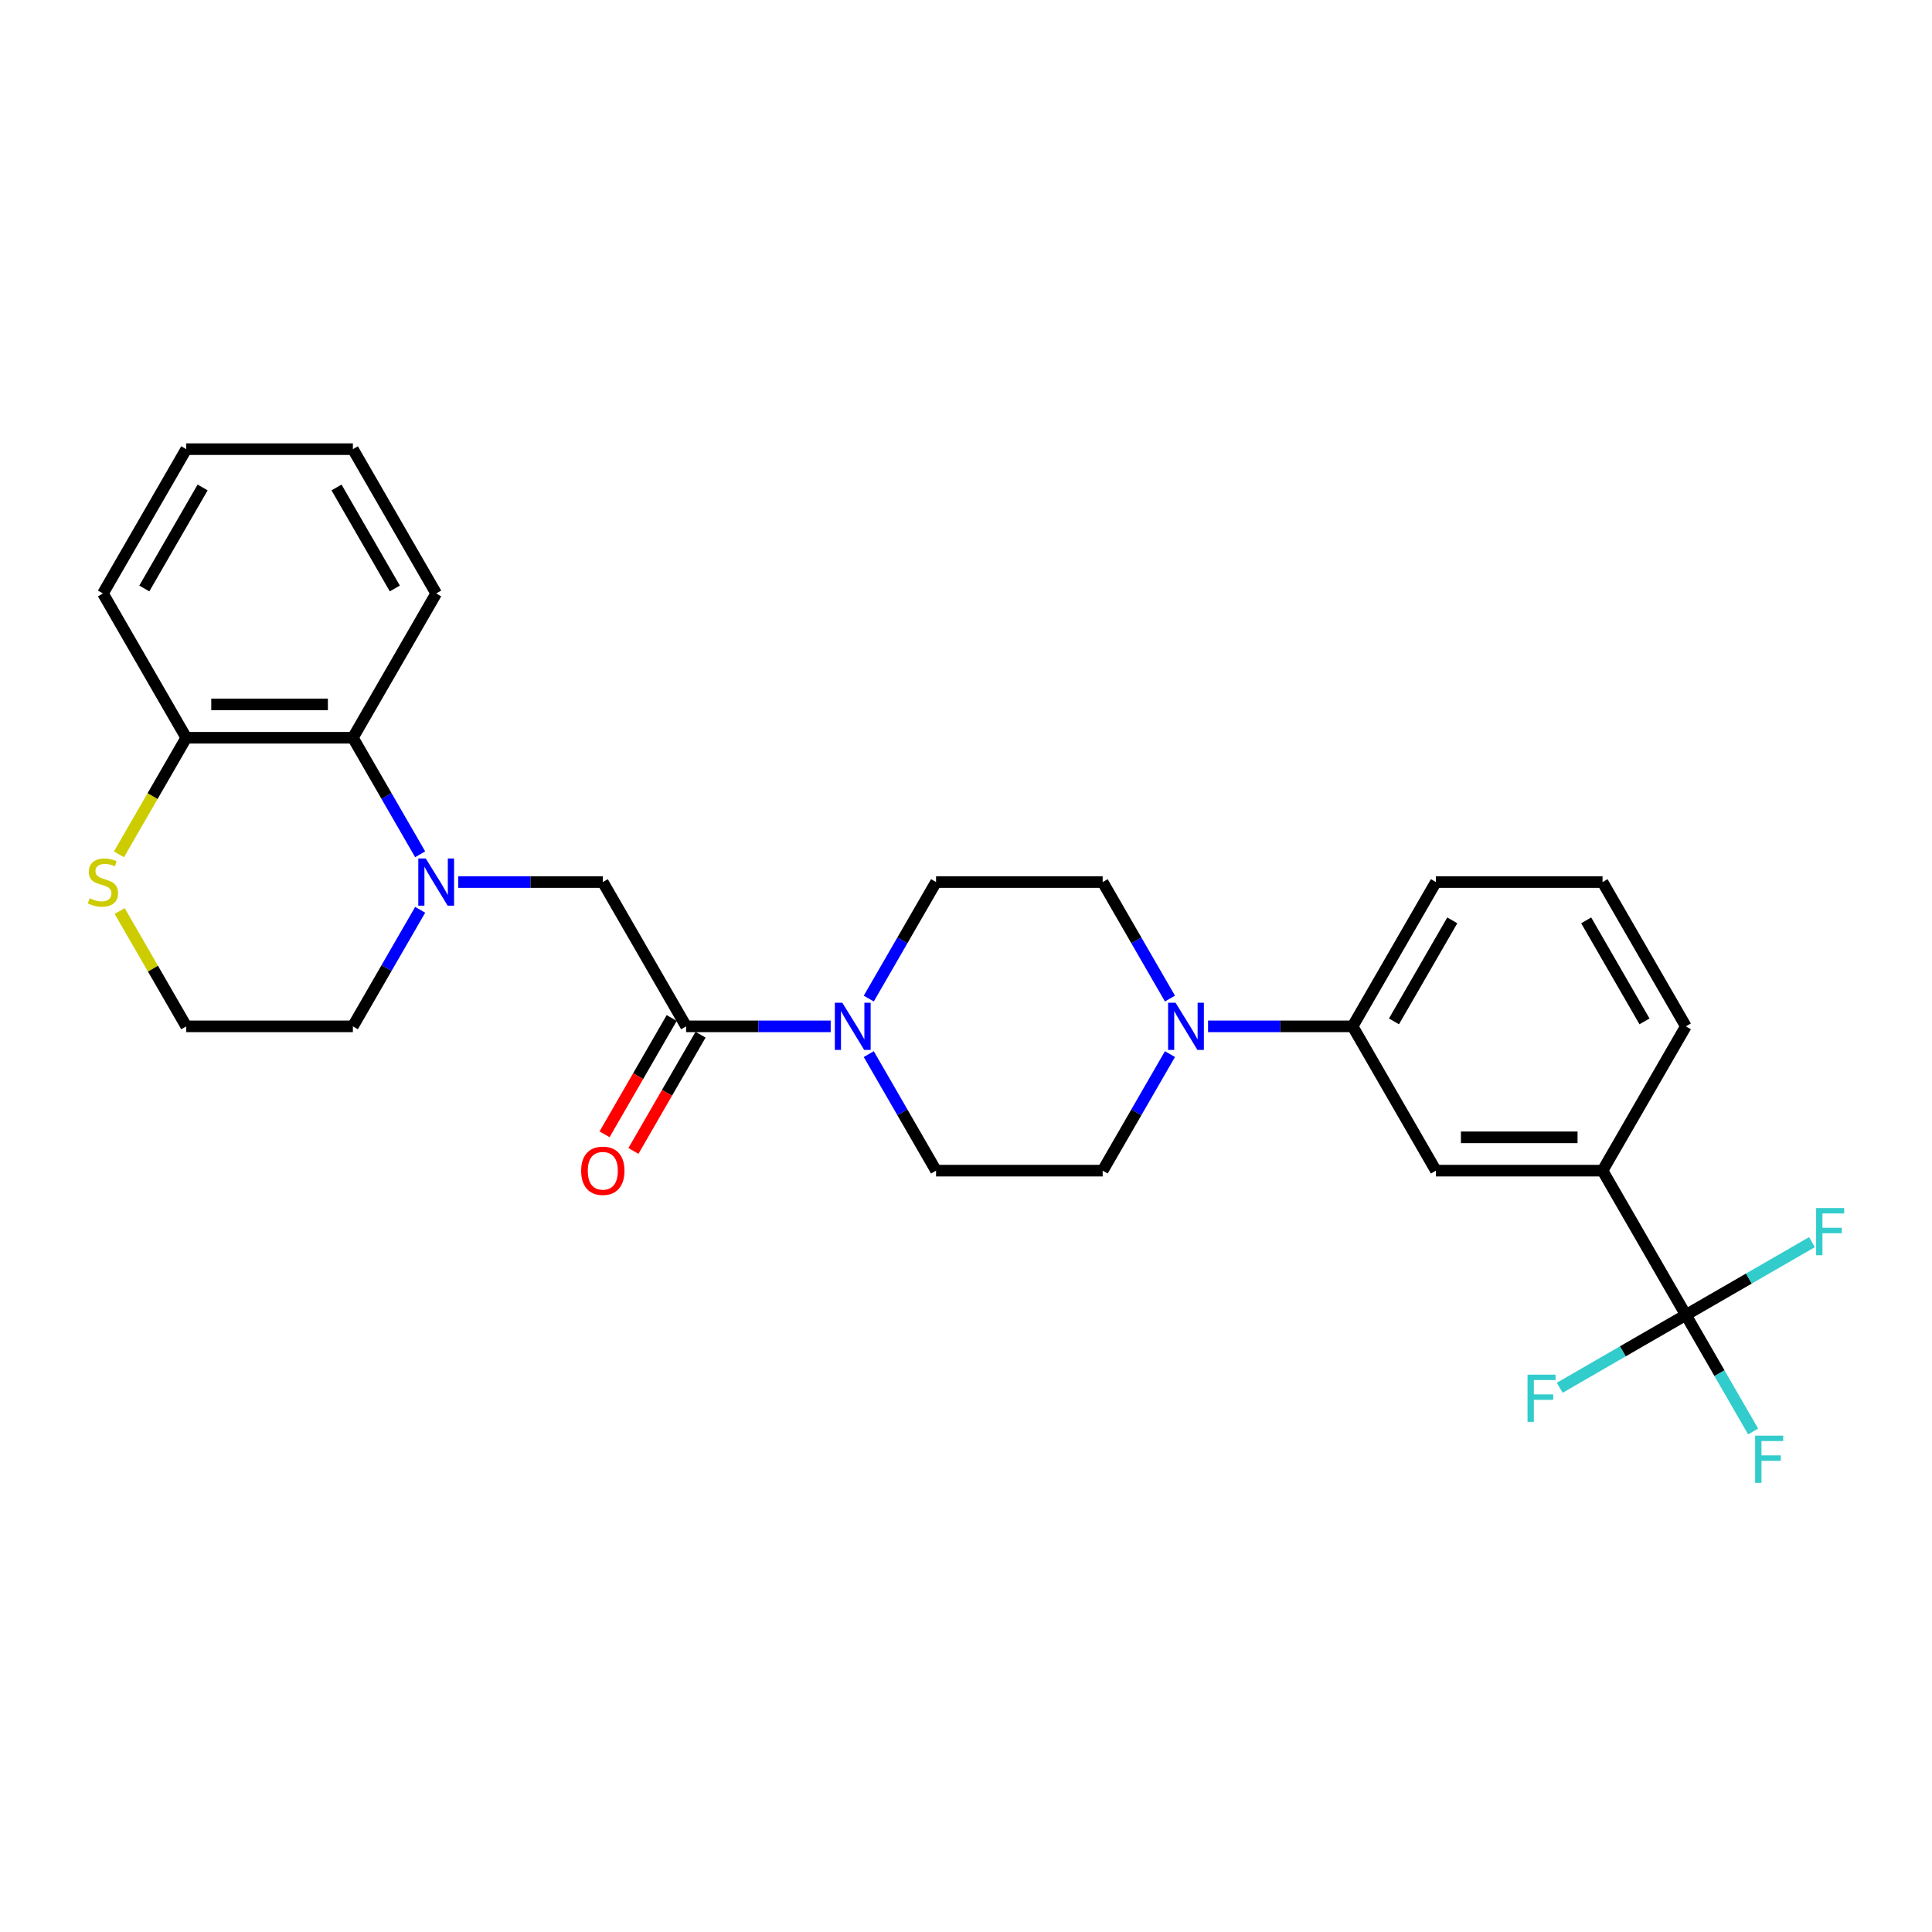 <?xml version='1.0' encoding='iso-8859-1'?>
<svg version='1.1' baseProfile='full'
              xmlns='http://www.w3.org/2000/svg'
                      xmlns:rdkit='http://www.rdkit.org/xml'
                      xmlns:xlink='http://www.w3.org/1999/xlink'
                  xml:space='preserve'
width='1000px' height='1000px' viewBox='0 0 1000 1000'>
<!-- END OF HEADER -->
<rect style='opacity:1.0;fill:#FFFFFF;stroke:none' width='1000' height='1000' x='0' y='0'> </rect>
<path class='bond-4' d='M 237.19,456.55 L 274.603,456.55' style='fill:none;fill-rule:evenodd;stroke:#0000FF;stroke-width:6px;stroke-linecap:butt;stroke-linejoin:miter;stroke-opacity:1' />
<path class='bond-4' d='M 274.603,456.55 L 312.015,456.55' style='fill:none;fill-rule:evenodd;stroke:#000000;stroke-width:6px;stroke-linecap:butt;stroke-linejoin:miter;stroke-opacity:1' />
<path class='bond-5' d='M 217.476,442.182 L 200.063,412.021' style='fill:none;fill-rule:evenodd;stroke:#0000FF;stroke-width:6px;stroke-linecap:butt;stroke-linejoin:miter;stroke-opacity:1' />
<path class='bond-5' d='M 200.063,412.021 L 182.65,381.861' style='fill:none;fill-rule:evenodd;stroke:#000000;stroke-width:6px;stroke-linecap:butt;stroke-linejoin:miter;stroke-opacity:1' />
<path class='bond-19' d='M 217.476,470.918 L 200.063,501.078' style='fill:none;fill-rule:evenodd;stroke:#0000FF;stroke-width:6px;stroke-linecap:butt;stroke-linejoin:miter;stroke-opacity:1' />
<path class='bond-19' d='M 200.063,501.078 L 182.65,531.238' style='fill:none;fill-rule:evenodd;stroke:#000000;stroke-width:6px;stroke-linecap:butt;stroke-linejoin:miter;stroke-opacity:1' />
<path class='bond-0' d='M 872.595,680.616 L 829.473,605.927' style='fill:none;fill-rule:evenodd;stroke:#000000;stroke-width:6px;stroke-linecap:butt;stroke-linejoin:miter;stroke-opacity:1' />
<path class='bond-16' d='M 872.595,680.616 L 890.008,710.776' style='fill:none;fill-rule:evenodd;stroke:#000000;stroke-width:6px;stroke-linecap:butt;stroke-linejoin:miter;stroke-opacity:1' />
<path class='bond-16' d='M 890.008,710.776 L 907.421,740.936' style='fill:none;fill-rule:evenodd;stroke:#33CCCC;stroke-width:6px;stroke-linecap:butt;stroke-linejoin:miter;stroke-opacity:1' />
<path class='bond-17' d='M 872.595,680.616 L 839.96,699.458' style='fill:none;fill-rule:evenodd;stroke:#000000;stroke-width:6px;stroke-linecap:butt;stroke-linejoin:miter;stroke-opacity:1' />
<path class='bond-17' d='M 839.96,699.458 L 807.324,718.3' style='fill:none;fill-rule:evenodd;stroke:#33CCCC;stroke-width:6px;stroke-linecap:butt;stroke-linejoin:miter;stroke-opacity:1' />
<path class='bond-18' d='M 872.595,680.616 L 905.231,661.774' style='fill:none;fill-rule:evenodd;stroke:#000000;stroke-width:6px;stroke-linecap:butt;stroke-linejoin:miter;stroke-opacity:1' />
<path class='bond-18' d='M 905.231,661.774 L 937.866,642.932' style='fill:none;fill-rule:evenodd;stroke:#33CCCC;stroke-width:6px;stroke-linecap:butt;stroke-linejoin:miter;stroke-opacity:1' />
<path class='bond-1' d='M 355.136,531.238 L 312.015,456.55' style='fill:none;fill-rule:evenodd;stroke:#000000;stroke-width:6px;stroke-linecap:butt;stroke-linejoin:miter;stroke-opacity:1' />
<path class='bond-2' d='M 355.136,531.238 L 392.549,531.238' style='fill:none;fill-rule:evenodd;stroke:#000000;stroke-width:6px;stroke-linecap:butt;stroke-linejoin:miter;stroke-opacity:1' />
<path class='bond-2' d='M 392.549,531.238 L 429.961,531.238' style='fill:none;fill-rule:evenodd;stroke:#0000FF;stroke-width:6px;stroke-linecap:butt;stroke-linejoin:miter;stroke-opacity:1' />
<path class='bond-15' d='M 347.667,526.926 L 330.294,557.018' style='fill:none;fill-rule:evenodd;stroke:#000000;stroke-width:6px;stroke-linecap:butt;stroke-linejoin:miter;stroke-opacity:1' />
<path class='bond-15' d='M 330.294,557.018 L 312.921,587.109' style='fill:none;fill-rule:evenodd;stroke:#FF0000;stroke-width:6px;stroke-linecap:butt;stroke-linejoin:miter;stroke-opacity:1' />
<path class='bond-15' d='M 362.605,535.551 L 345.232,565.642' style='fill:none;fill-rule:evenodd;stroke:#000000;stroke-width:6px;stroke-linecap:butt;stroke-linejoin:miter;stroke-opacity:1' />
<path class='bond-15' d='M 345.232,565.642 L 327.859,595.733' style='fill:none;fill-rule:evenodd;stroke:#FF0000;stroke-width:6px;stroke-linecap:butt;stroke-linejoin:miter;stroke-opacity:1' />
<path class='bond-11' d='M 449.675,545.606 L 467.088,575.767' style='fill:none;fill-rule:evenodd;stroke:#0000FF;stroke-width:6px;stroke-linecap:butt;stroke-linejoin:miter;stroke-opacity:1' />
<path class='bond-11' d='M 467.088,575.767 L 484.501,605.927' style='fill:none;fill-rule:evenodd;stroke:#000000;stroke-width:6px;stroke-linecap:butt;stroke-linejoin:miter;stroke-opacity:1' />
<path class='bond-12' d='M 449.675,516.87 L 467.088,486.71' style='fill:none;fill-rule:evenodd;stroke:#0000FF;stroke-width:6px;stroke-linecap:butt;stroke-linejoin:miter;stroke-opacity:1' />
<path class='bond-12' d='M 467.088,486.71 L 484.501,456.55' style='fill:none;fill-rule:evenodd;stroke:#000000;stroke-width:6px;stroke-linecap:butt;stroke-linejoin:miter;stroke-opacity:1' />
<path class='bond-3' d='M 605.57,516.87 L 588.157,486.71' style='fill:none;fill-rule:evenodd;stroke:#0000FF;stroke-width:6px;stroke-linecap:butt;stroke-linejoin:miter;stroke-opacity:1' />
<path class='bond-3' d='M 588.157,486.71 L 570.744,456.55' style='fill:none;fill-rule:evenodd;stroke:#000000;stroke-width:6px;stroke-linecap:butt;stroke-linejoin:miter;stroke-opacity:1' />
<path class='bond-7' d='M 625.284,531.238 L 662.697,531.238' style='fill:none;fill-rule:evenodd;stroke:#0000FF;stroke-width:6px;stroke-linecap:butt;stroke-linejoin:miter;stroke-opacity:1' />
<path class='bond-7' d='M 662.697,531.238 L 700.109,531.238' style='fill:none;fill-rule:evenodd;stroke:#000000;stroke-width:6px;stroke-linecap:butt;stroke-linejoin:miter;stroke-opacity:1' />
<path class='bond-30' d='M 605.57,545.606 L 588.157,575.767' style='fill:none;fill-rule:evenodd;stroke:#0000FF;stroke-width:6px;stroke-linecap:butt;stroke-linejoin:miter;stroke-opacity:1' />
<path class='bond-30' d='M 588.157,575.767 L 570.744,605.927' style='fill:none;fill-rule:evenodd;stroke:#000000;stroke-width:6px;stroke-linecap:butt;stroke-linejoin:miter;stroke-opacity:1' />
<path class='bond-10' d='M 182.65,381.861 L 96.407,381.861' style='fill:none;fill-rule:evenodd;stroke:#000000;stroke-width:6px;stroke-linecap:butt;stroke-linejoin:miter;stroke-opacity:1' />
<path class='bond-10' d='M 169.714,364.612 L 109.343,364.612' style='fill:none;fill-rule:evenodd;stroke:#000000;stroke-width:6px;stroke-linecap:butt;stroke-linejoin:miter;stroke-opacity:1' />
<path class='bond-23' d='M 182.65,381.861 L 225.772,307.172' style='fill:none;fill-rule:evenodd;stroke:#000000;stroke-width:6px;stroke-linecap:butt;stroke-linejoin:miter;stroke-opacity:1' />
<path class='bond-6' d='M 829.473,605.927 L 743.23,605.927' style='fill:none;fill-rule:evenodd;stroke:#000000;stroke-width:6px;stroke-linecap:butt;stroke-linejoin:miter;stroke-opacity:1' />
<path class='bond-6' d='M 816.537,588.678 L 756.167,588.678' style='fill:none;fill-rule:evenodd;stroke:#000000;stroke-width:6px;stroke-linecap:butt;stroke-linejoin:miter;stroke-opacity:1' />
<path class='bond-31' d='M 829.473,605.927 L 872.595,531.238' style='fill:none;fill-rule:evenodd;stroke:#000000;stroke-width:6px;stroke-linecap:butt;stroke-linejoin:miter;stroke-opacity:1' />
<path class='bond-8' d='M 700.109,531.238 L 743.23,605.927' style='fill:none;fill-rule:evenodd;stroke:#000000;stroke-width:6px;stroke-linecap:butt;stroke-linejoin:miter;stroke-opacity:1' />
<path class='bond-22' d='M 700.109,531.238 L 743.23,456.55' style='fill:none;fill-rule:evenodd;stroke:#000000;stroke-width:6px;stroke-linecap:butt;stroke-linejoin:miter;stroke-opacity:1' />
<path class='bond-22' d='M 721.515,528.659 L 751.7,476.377' style='fill:none;fill-rule:evenodd;stroke:#000000;stroke-width:6px;stroke-linecap:butt;stroke-linejoin:miter;stroke-opacity:1' />
<path class='bond-9' d='M 61.939,471.539 L 79.173,501.389' style='fill:none;fill-rule:evenodd;stroke:#CCCC00;stroke-width:6px;stroke-linecap:butt;stroke-linejoin:miter;stroke-opacity:1' />
<path class='bond-9' d='M 79.173,501.389 L 96.407,531.238' style='fill:none;fill-rule:evenodd;stroke:#000000;stroke-width:6px;stroke-linecap:butt;stroke-linejoin:miter;stroke-opacity:1' />
<path class='bond-28' d='M 61.561,442.216 L 78.984,412.038' style='fill:none;fill-rule:evenodd;stroke:#CCCC00;stroke-width:6px;stroke-linecap:butt;stroke-linejoin:miter;stroke-opacity:1' />
<path class='bond-28' d='M 78.984,412.038 L 96.407,381.861' style='fill:none;fill-rule:evenodd;stroke:#000000;stroke-width:6px;stroke-linecap:butt;stroke-linejoin:miter;stroke-opacity:1' />
<path class='bond-25' d='M 96.407,381.861 L 53.285,307.172' style='fill:none;fill-rule:evenodd;stroke:#000000;stroke-width:6px;stroke-linecap:butt;stroke-linejoin:miter;stroke-opacity:1' />
<path class='bond-13' d='M 484.501,605.927 L 570.744,605.927' style='fill:none;fill-rule:evenodd;stroke:#000000;stroke-width:6px;stroke-linecap:butt;stroke-linejoin:miter;stroke-opacity:1' />
<path class='bond-14' d='M 484.501,456.55 L 570.744,456.55' style='fill:none;fill-rule:evenodd;stroke:#000000;stroke-width:6px;stroke-linecap:butt;stroke-linejoin:miter;stroke-opacity:1' />
<path class='bond-20' d='M 182.65,531.238 L 96.407,531.238' style='fill:none;fill-rule:evenodd;stroke:#000000;stroke-width:6px;stroke-linecap:butt;stroke-linejoin:miter;stroke-opacity:1' />
<path class='bond-21' d='M 872.595,531.238 L 829.473,456.55' style='fill:none;fill-rule:evenodd;stroke:#000000;stroke-width:6px;stroke-linecap:butt;stroke-linejoin:miter;stroke-opacity:1' />
<path class='bond-21' d='M 851.189,528.659 L 821.004,476.377' style='fill:none;fill-rule:evenodd;stroke:#000000;stroke-width:6px;stroke-linecap:butt;stroke-linejoin:miter;stroke-opacity:1' />
<path class='bond-24' d='M 743.23,456.55 L 829.473,456.55' style='fill:none;fill-rule:evenodd;stroke:#000000;stroke-width:6px;stroke-linecap:butt;stroke-linejoin:miter;stroke-opacity:1' />
<path class='bond-26' d='M 225.772,307.172 L 182.65,232.483' style='fill:none;fill-rule:evenodd;stroke:#000000;stroke-width:6px;stroke-linecap:butt;stroke-linejoin:miter;stroke-opacity:1' />
<path class='bond-26' d='M 204.366,304.593 L 174.181,252.311' style='fill:none;fill-rule:evenodd;stroke:#000000;stroke-width:6px;stroke-linecap:butt;stroke-linejoin:miter;stroke-opacity:1' />
<path class='bond-29' d='M 53.285,307.172 L 96.407,232.483' style='fill:none;fill-rule:evenodd;stroke:#000000;stroke-width:6px;stroke-linecap:butt;stroke-linejoin:miter;stroke-opacity:1' />
<path class='bond-29' d='M 74.691,304.593 L 104.876,252.311' style='fill:none;fill-rule:evenodd;stroke:#000000;stroke-width:6px;stroke-linecap:butt;stroke-linejoin:miter;stroke-opacity:1' />
<path class='bond-27' d='M 182.65,232.483 L 96.407,232.483' style='fill:none;fill-rule:evenodd;stroke:#000000;stroke-width:6px;stroke-linecap:butt;stroke-linejoin:miter;stroke-opacity:1' />
<path  class='atom-0' d='M 220.373 444.338
L 228.376 457.274
Q 229.17 458.55, 230.446 460.862
Q 231.722 463.173, 231.791 463.311
L 231.791 444.338
L 235.034 444.338
L 235.034 468.762
L 231.688 468.762
L 223.098 454.618
Q 222.098 452.962, 221.028 451.065
Q 219.993 449.167, 219.683 448.581
L 219.683 468.762
L 216.509 468.762
L 216.509 444.338
L 220.373 444.338
' fill='#0000FF'/>
<path  class='atom-3' d='M 435.981 519.026
L 443.984 531.963
Q 444.777 533.239, 446.054 535.551
Q 447.33 537.862, 447.399 538
L 447.399 519.026
L 450.642 519.026
L 450.642 543.45
L 447.296 543.45
L 438.706 529.307
Q 437.705 527.651, 436.636 525.753
Q 435.601 523.856, 435.291 523.269
L 435.291 543.45
L 432.117 543.45
L 432.117 519.026
L 435.981 519.026
' fill='#0000FF'/>
<path  class='atom-4' d='M 608.467 519.026
L 616.47 531.963
Q 617.264 533.239, 618.54 535.551
Q 619.816 537.862, 619.885 538
L 619.885 519.026
L 623.128 519.026
L 623.128 543.45
L 619.782 543.45
L 611.192 529.307
Q 610.192 527.651, 609.122 525.753
Q 608.087 523.856, 607.777 523.269
L 607.777 543.45
L 604.603 543.45
L 604.603 519.026
L 608.467 519.026
' fill='#0000FF'/>
<path  class='atom-10' d='M 46.386 464.932
Q 46.662 465.036, 47.8 465.519
Q 48.939 466.002, 50.181 466.312
Q 51.457 466.588, 52.699 466.588
Q 55.01 466.588, 56.356 465.484
Q 57.701 464.346, 57.701 462.38
Q 57.701 461.034, 57.011 460.206
Q 56.356 459.378, 55.321 458.93
Q 54.286 458.481, 52.561 457.964
Q 50.388 457.309, 49.077 456.688
Q 47.8 456.067, 46.869 454.756
Q 45.972 453.445, 45.972 451.237
Q 45.972 448.167, 48.042 446.269
Q 50.146 444.372, 54.286 444.372
Q 57.115 444.372, 60.323 445.717
L 59.529 448.374
Q 56.597 447.166, 54.389 447.166
Q 52.009 447.166, 50.698 448.167
Q 49.387 449.133, 49.422 450.823
Q 49.422 452.134, 50.077 452.927
Q 50.767 453.721, 51.733 454.169
Q 52.733 454.618, 54.389 455.135
Q 56.597 455.825, 57.908 456.515
Q 59.219 457.205, 60.15 458.619
Q 61.116 459.999, 61.116 462.38
Q 61.116 465.76, 58.84 467.589
Q 56.597 469.383, 52.837 469.383
Q 50.664 469.383, 49.008 468.9
Q 47.386 468.451, 45.455 467.658
L 46.386 464.932
' fill='#CCCC00'/>
<path  class='atom-16' d='M 300.803 605.996
Q 300.803 600.132, 303.701 596.854
Q 306.599 593.577, 312.015 593.577
Q 317.431 593.577, 320.329 596.854
Q 323.226 600.132, 323.226 605.996
Q 323.226 611.93, 320.294 615.31
Q 317.362 618.657, 312.015 618.657
Q 306.633 618.657, 303.701 615.31
Q 300.803 611.964, 300.803 605.996
M 312.015 615.897
Q 315.74 615.897, 317.741 613.413
Q 319.777 610.895, 319.777 605.996
Q 319.777 601.201, 317.741 598.786
Q 315.74 596.337, 312.015 596.337
Q 308.289 596.337, 306.254 598.752
Q 304.253 601.166, 304.253 605.996
Q 304.253 610.929, 306.254 613.413
Q 308.289 615.897, 312.015 615.897
' fill='#FF0000'/>
<path  class='atom-17' d='M 908.455 743.093
L 922.978 743.093
L 922.978 745.887
L 911.732 745.887
L 911.732 753.304
L 921.736 753.304
L 921.736 756.132
L 911.732 756.132
L 911.732 767.517
L 908.455 767.517
L 908.455 743.093
' fill='#33CCCC'/>
<path  class='atom-18' d='M 790.645 711.525
L 805.168 711.525
L 805.168 714.32
L 793.922 714.32
L 793.922 721.737
L 803.926 721.737
L 803.926 724.565
L 793.922 724.565
L 793.922 735.949
L 790.645 735.949
L 790.645 711.525
' fill='#33CCCC'/>
<path  class='atom-19' d='M 940.022 625.282
L 954.545 625.282
L 954.545 628.077
L 943.299 628.077
L 943.299 635.493
L 953.304 635.493
L 953.304 638.322
L 943.299 638.322
L 943.299 649.706
L 940.022 649.706
L 940.022 625.282
' fill='#33CCCC'/>
</svg>
